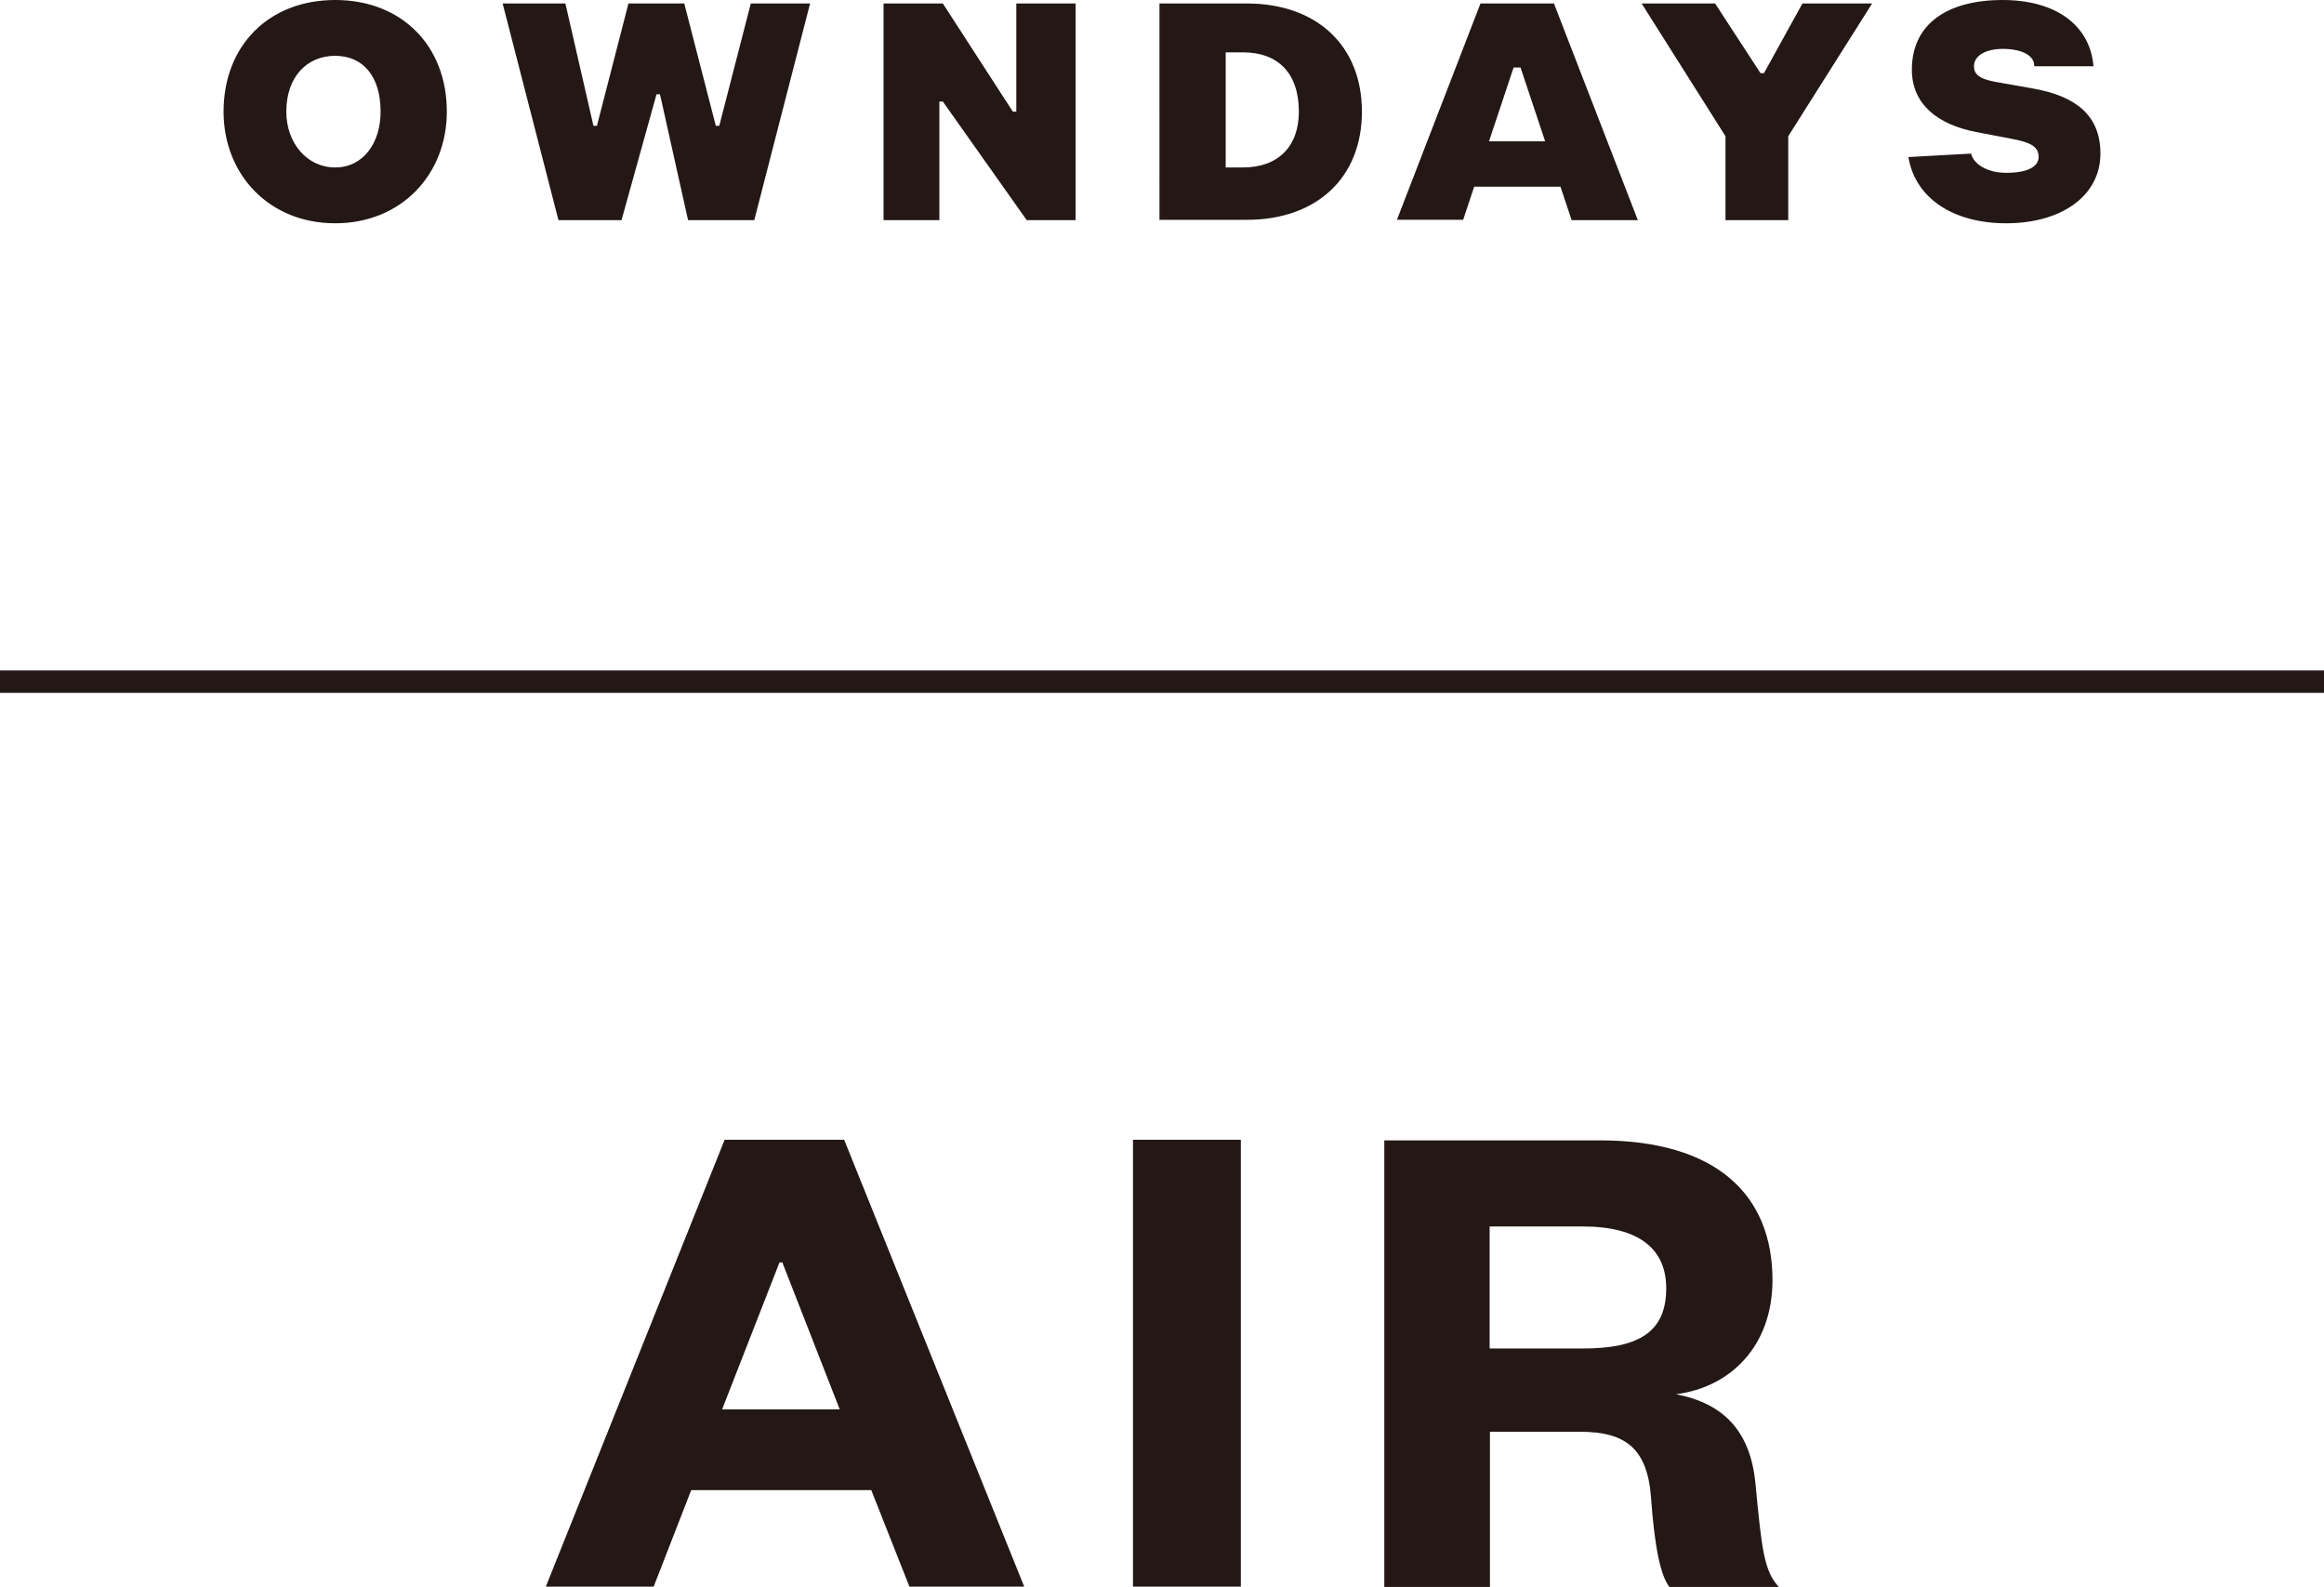 <?xml version="1.0" encoding="UTF-8"?>
<svg id="_レイヤー_2" data-name="レイヤー 2" xmlns="http://www.w3.org/2000/svg" viewBox="0 0 73.7 50.32">
  <defs>
    <style>
      .cls-1 {
        fill: #231815;
      }
    </style>
  </defs>
  <g id="Vertical">
    <g>
      <path class="cls-1" d="M60.52,4.98l1.99-.11c.07.33.51.61,1.11.61.78,0,1.03-.25,1.03-.5,0-.33-.25-.46-.81-.57l-1.15-.22c-1.22-.23-2.06-.87-2.06-1.98,0-1.44,1.11-2.21,2.88-2.21,1.66,0,2.77.78,2.88,2.1h-1.88c.02-.33-.38-.55-1-.55-.51,0-.91.2-.91.55,0,.22.12.39.65.49l1.24.22c1.33.24,2.12.84,2.12,2.06,0,1.33-1.22,2.21-2.99,2.21-1.66,0-2.88-.78-3.1-2.1ZM54.72,6.98h1.99v-2.66L59.37.11h-2.21l-1.22,2.21h-.11l-1.44-2.21h-2.33l2.66,4.21v2.66ZM49.48,5.92h-2.73l-.35,1.05h-2.1L46.95.11h2.33l2.66,6.87h-2.1l-.35-1.05ZM49,4.48l-.78-2.34h-.22l-.78,2.34h1.78ZM43.19,3.54c0,2.1-1.44,3.43-3.65,3.43h-2.77V.11h2.77c2.21,0,3.65,1.33,3.65,3.43ZM41.19,3.54c0-1.22-.66-1.88-1.77-1.88h-.55v3.65h.55c1.11,0,1.77-.66,1.77-1.77ZM28.02,6.98h1.77v-3.76h.11l2.66,3.76h1.55V.11h-1.88v3.43h-.11L29.9.11h-1.88v6.87ZM17.72,6.98h1.99l1.11-3.99h.11l.89,3.99h2.1L25.69.11h-1.88l-1,3.88h-.11l-1-3.88h-1.77l-1,3.88h-.11l-.89-3.88h-1.99l1.77,6.87ZM14.17,3.54c0,1.99-1.44,3.54-3.54,3.54s-3.54-1.55-3.54-3.54c0-2.1,1.44-3.54,3.54-3.54s3.54,1.44,3.54,3.54ZM12.07,3.54c0-1.11-.55-1.77-1.44-1.77s-1.55.66-1.55,1.77c0,1,.66,1.77,1.55,1.77s1.44-.78,1.44-1.77Z"/>
      <rect class="cls-1" y="21.26" width="73.7" height=".71"/>
      <g>
        <path class="cls-1" d="M26.77,36.14l5.71,14.17h-3.64l-1.21-3.06h-5.71l-1.19,3.06h-3.42l5.67-14.17h3.8ZM22.9,44.69h3.73l-1.82-4.66h-.09l-1.82,4.66Z"/>
        <path class="cls-1" d="M39.35,36.14v14.17h-3.42v-14.17h3.42Z"/>
        <path class="cls-1" d="M52.94,50.32c-.29-.38-.47-1.3-.58-2.81-.11-1.6-.83-2.11-2.25-2.11h-2.86v4.93h-3.35v-14.17h6.84c3.67,0,5.47,1.71,5.47,4.43,0,2.09-1.33,3.4-3.06,3.62,1.51.29,2.36,1.17,2.52,2.83.2,2.09.27,2.77.74,3.28h-3.46ZM50.19,42.76c1.78,0,2.65-.52,2.65-1.91,0-1.26-.88-1.96-2.65-1.96h-2.95v3.87h2.95Z"/>
      </g>
    </g>
  </g>
</svg>